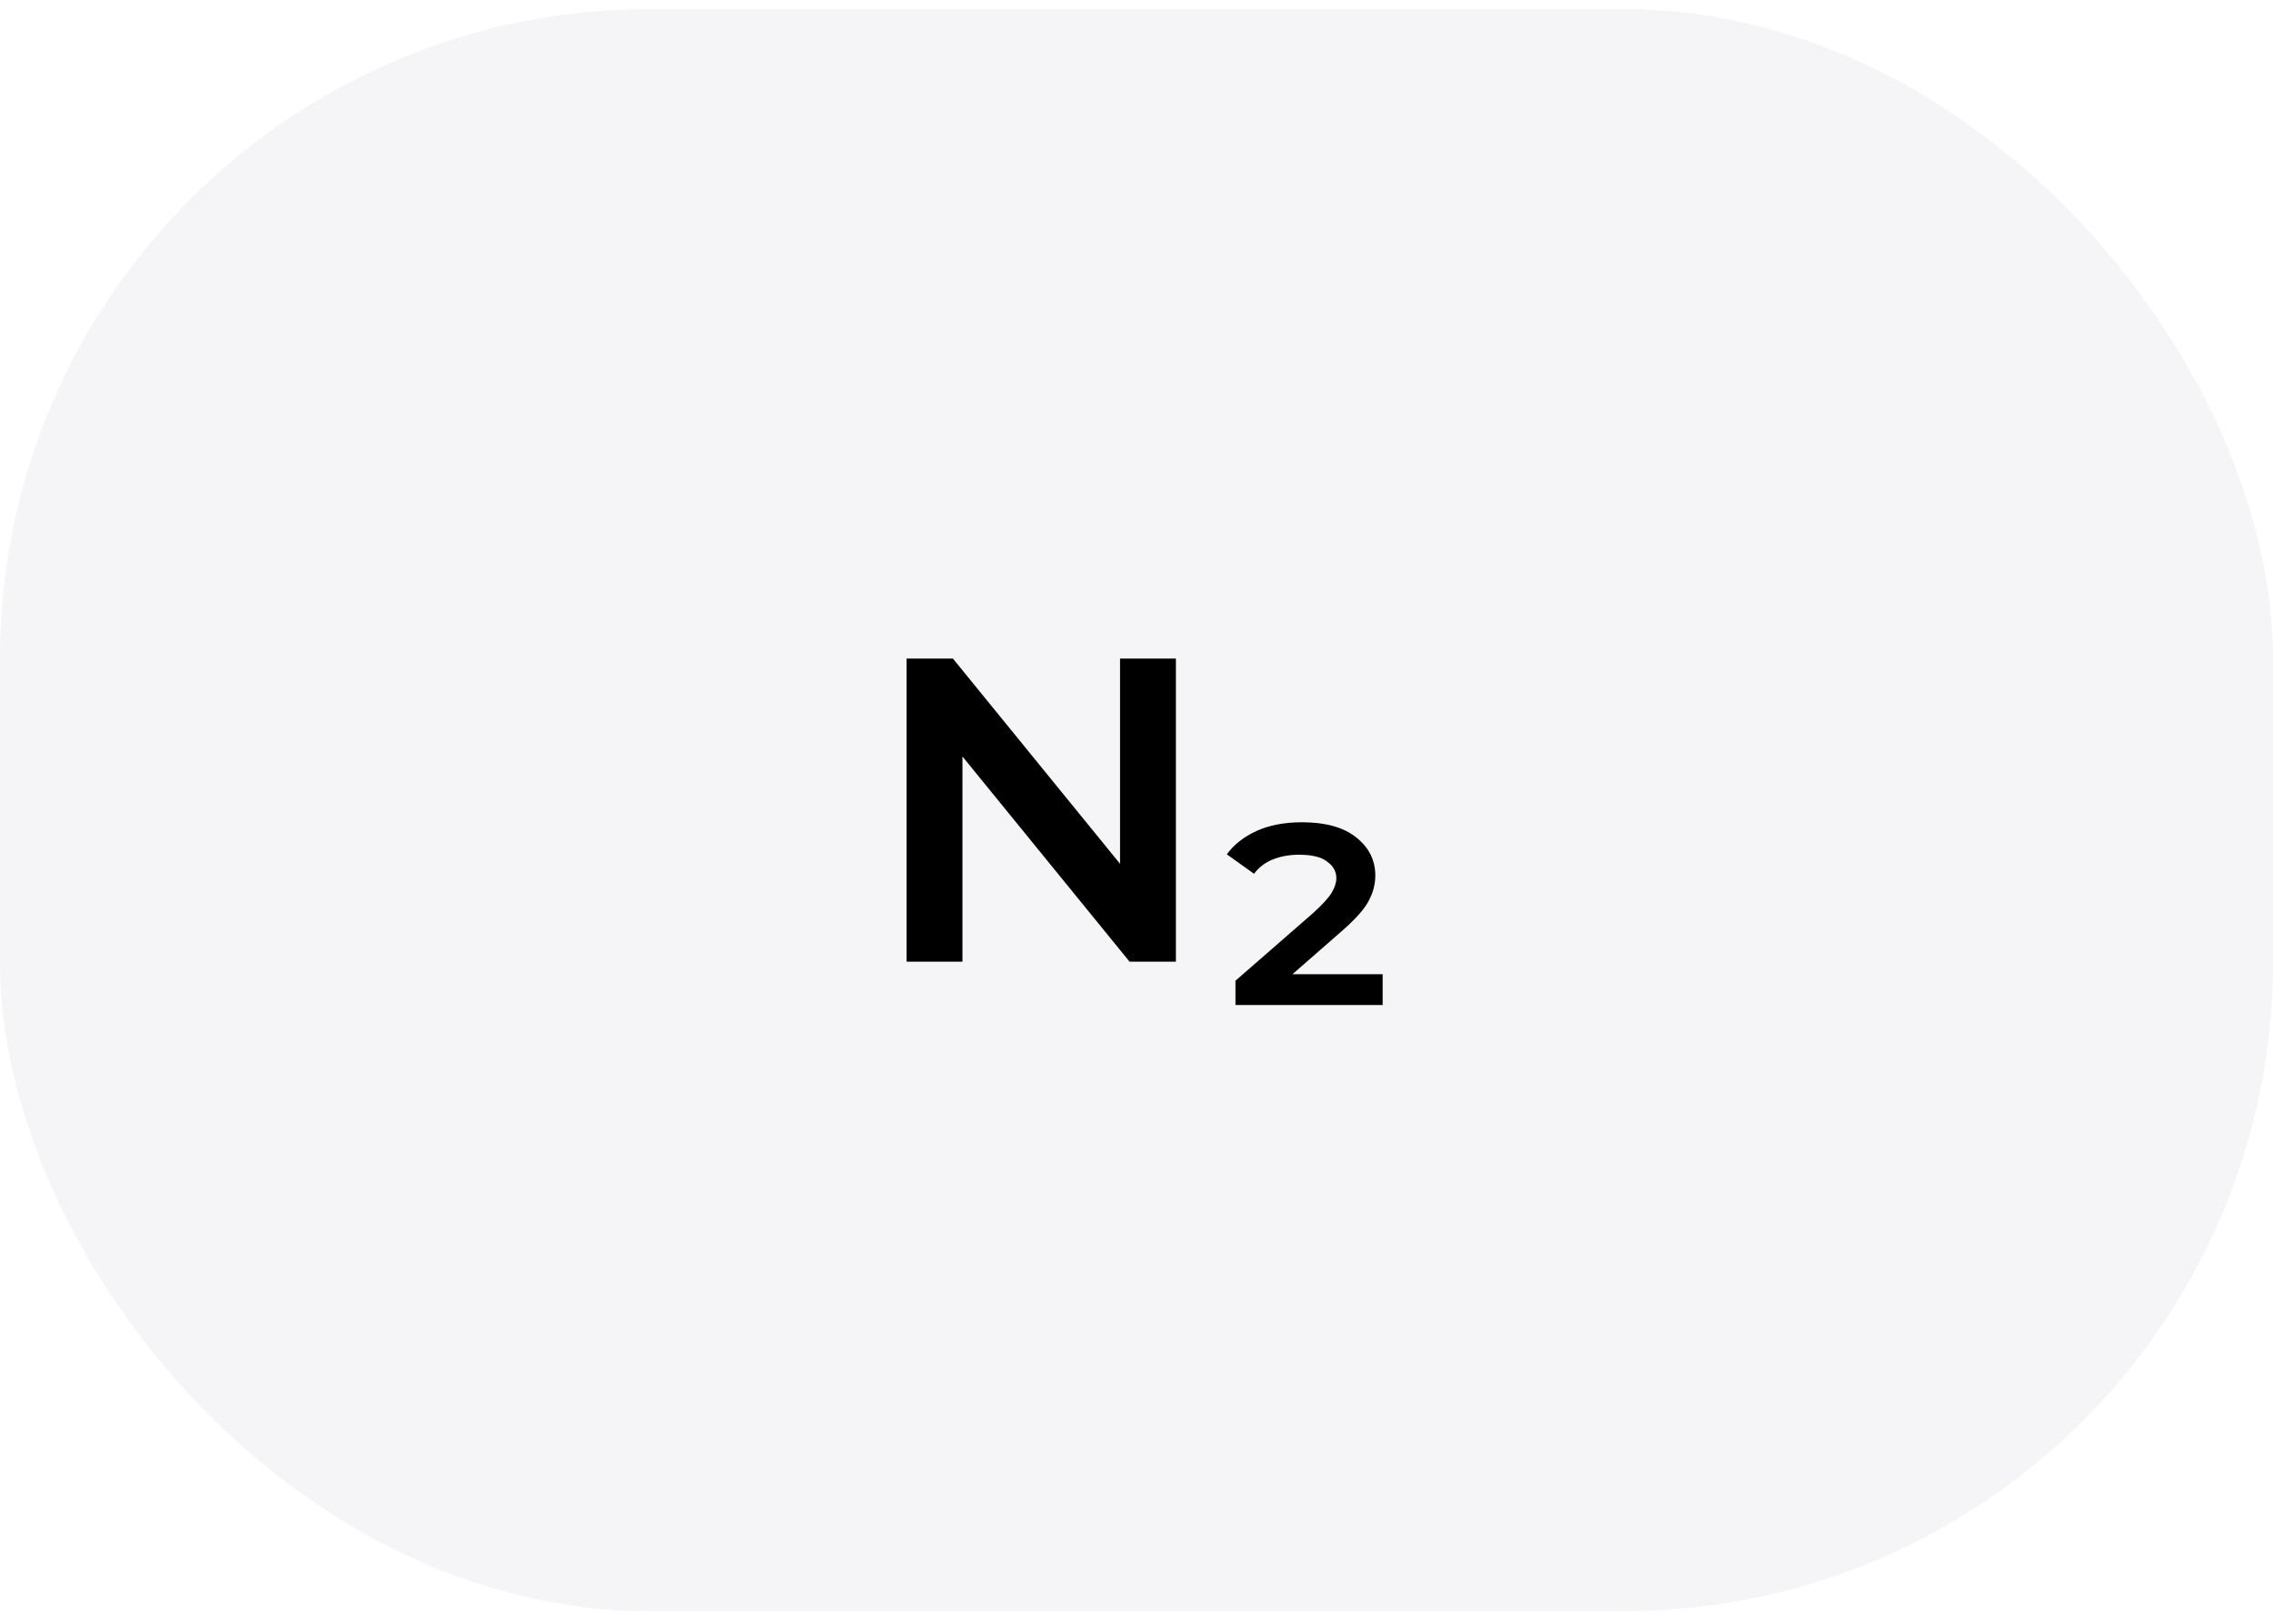 <?xml version="1.0" encoding="UTF-8"?> <svg xmlns="http://www.w3.org/2000/svg" width="105" height="75" viewBox="0 0 105 75" fill="none"> <g filter="url(#filter0_b_1_869)"> <rect y="0.42" width="105" height="74" rx="30" fill="#F5F5F7"></rect> <path d="M41.88 44.42V30.42H44.02L52.8 41.2H51.74V30.42H54.32V44.42H52.18L43.4 33.64H44.46V44.42H41.88ZM57.071 46.42V45.3L60.651 42.18C61.091 41.78 61.378 41.467 61.511 41.24C61.658 41 61.731 40.773 61.731 40.56C61.731 40.253 61.591 40 61.311 39.8C61.045 39.587 60.611 39.48 60.011 39.48C59.558 39.48 59.151 39.553 58.791 39.7C58.431 39.847 58.145 40.067 57.931 40.36L56.671 39.46C57.005 39.007 57.465 38.647 58.051 38.38C58.638 38.113 59.338 37.98 60.151 37.98C61.231 37.98 62.065 38.213 62.651 38.68C63.238 39.147 63.531 39.733 63.531 40.44C63.531 40.84 63.431 41.227 63.231 41.6C63.045 41.973 62.631 42.44 61.991 43L58.971 45.64L58.551 45H63.871V46.42H57.071Z" fill="black"></path> </g> <defs> <filter id="filter0_b_1_869" x="-50" y="-49.58" width="205" height="174" filterUnits="userSpaceOnUse" color-interpolation-filters="sRGB"> <feFlood flood-opacity="0" result="BackgroundImageFix"></feFlood> <feGaussianBlur in="BackgroundImageFix" stdDeviation="25"></feGaussianBlur> <feComposite in2="SourceAlpha" operator="in" result="effect1_backgroundBlur_1_869"></feComposite> <feBlend mode="normal" in="SourceGraphic" in2="effect1_backgroundBlur_1_869" result="shape"></feBlend> </filter> </defs> </svg> 